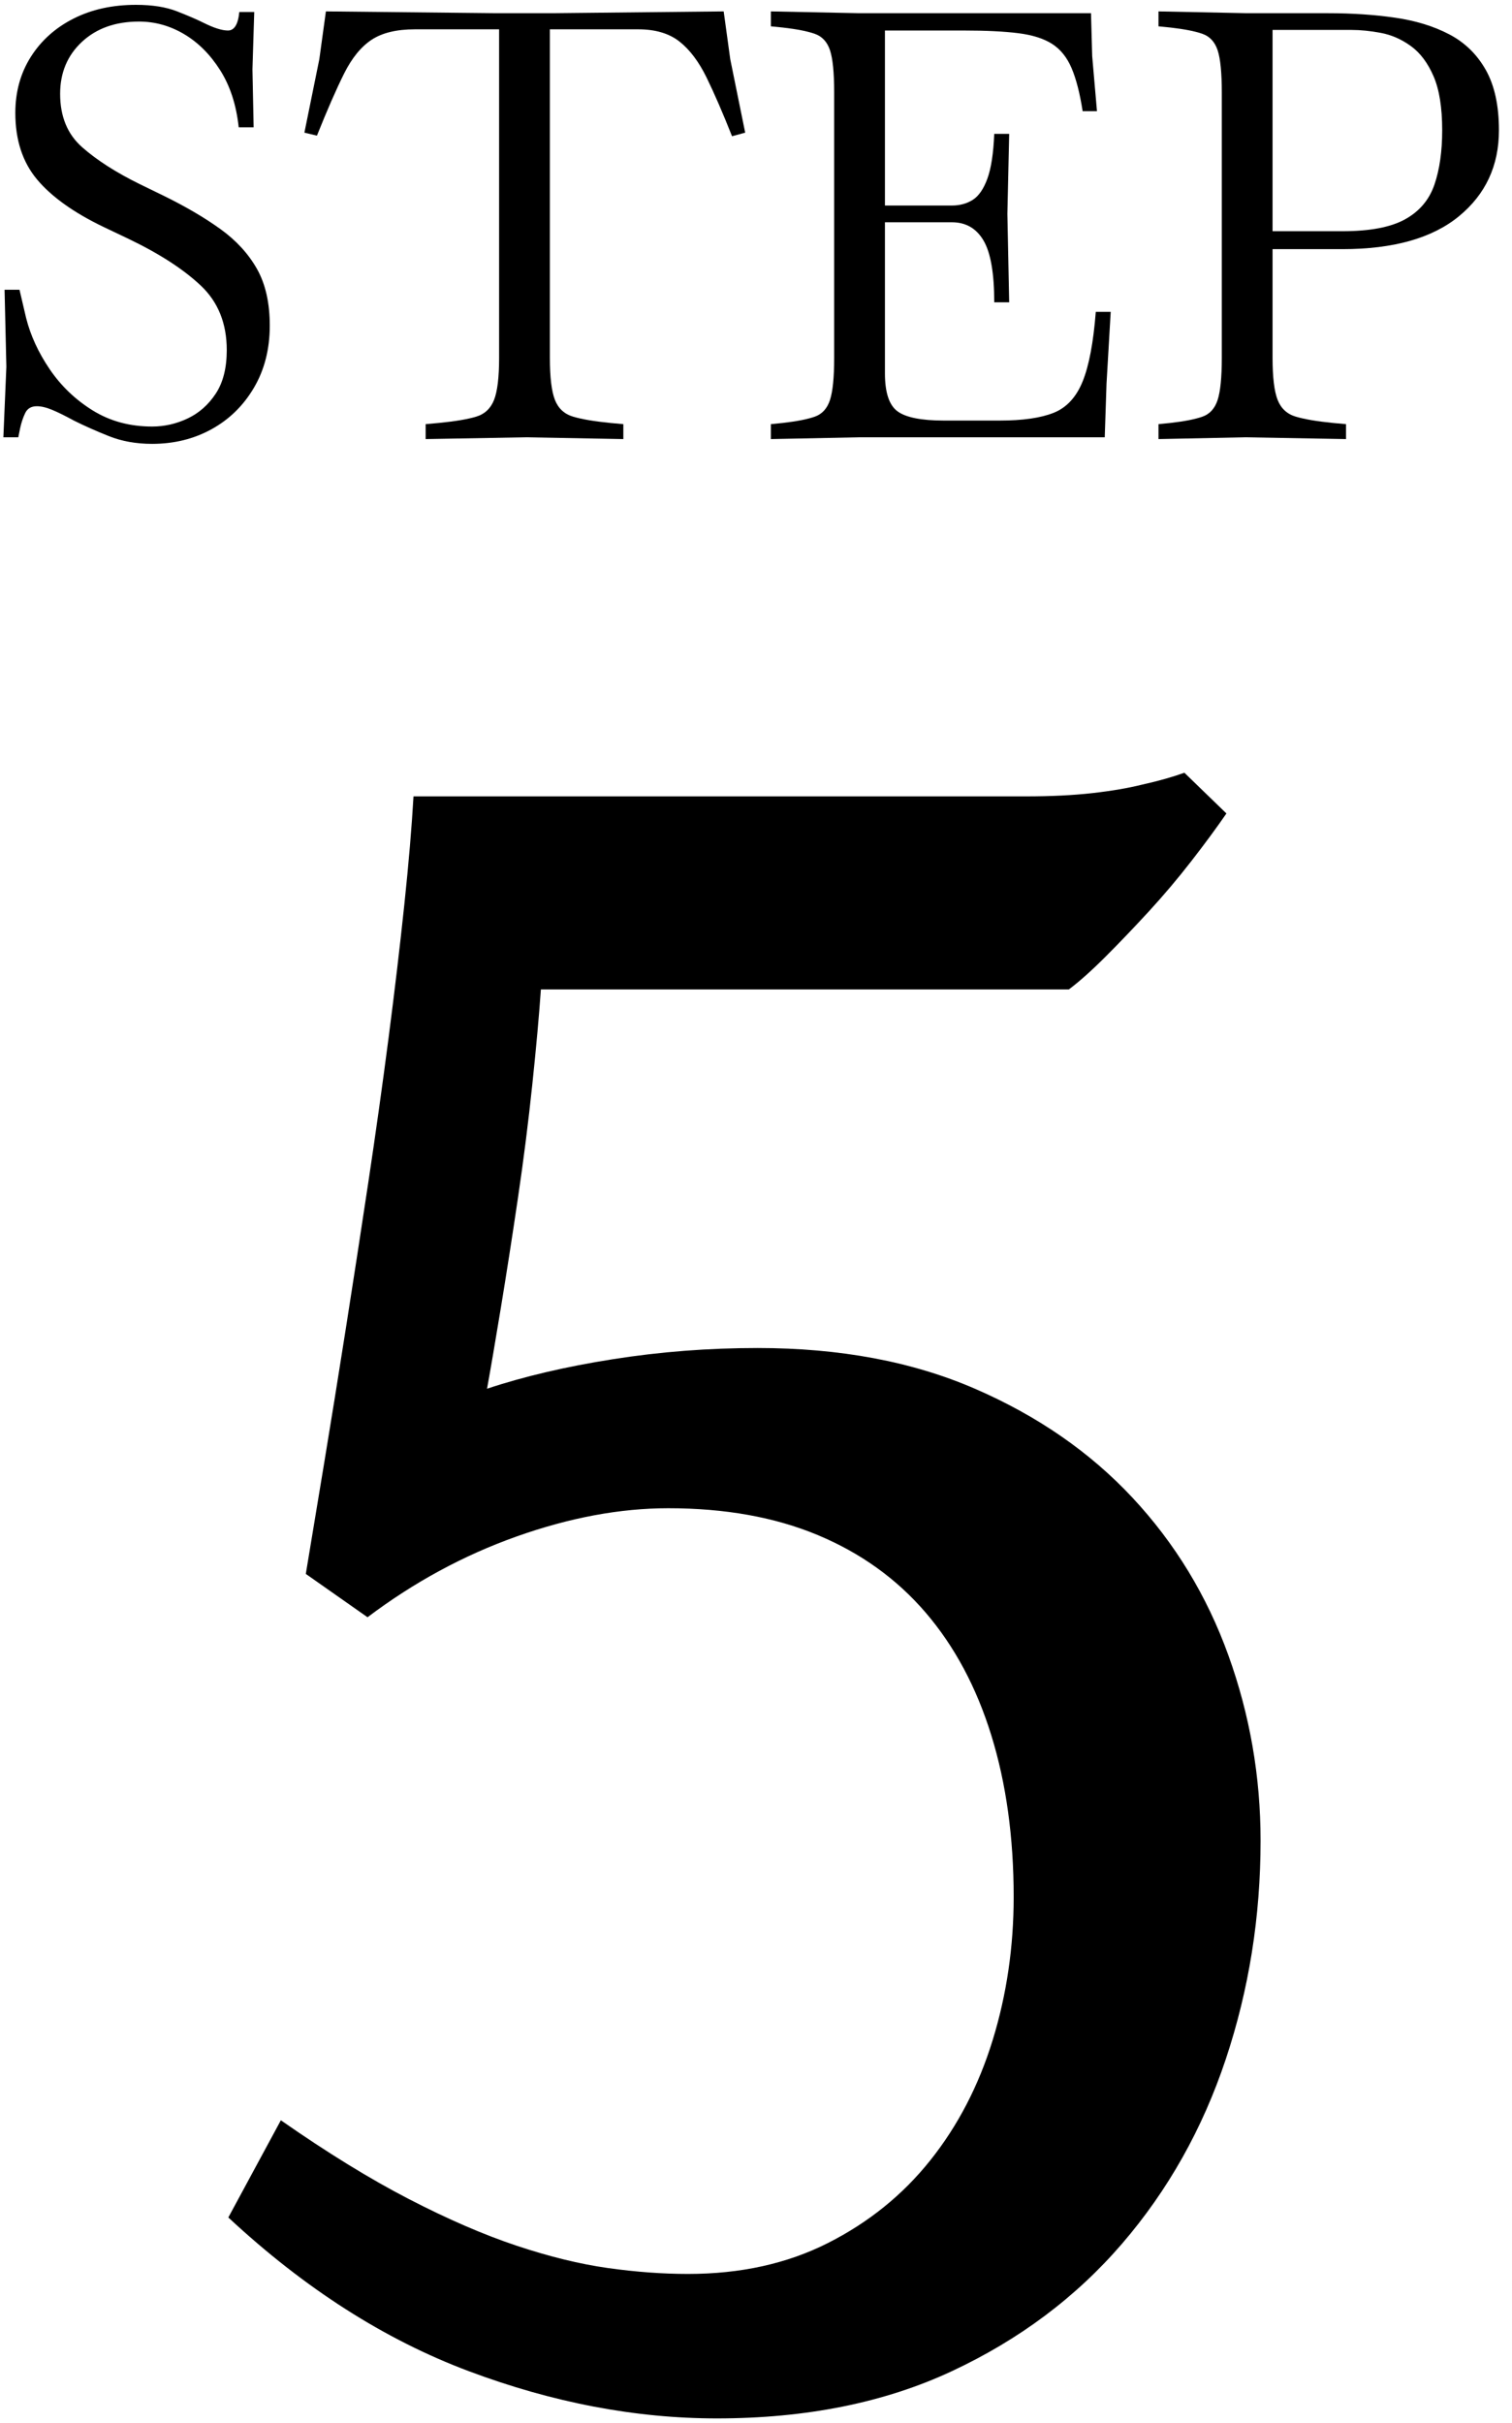 <?xml version="1.0" encoding="UTF-8" standalone="no"?> <svg xmlns="http://www.w3.org/2000/svg" xmlns:xlink="http://www.w3.org/1999/xlink" xmlns:serif="http://www.serif.com/" width="100%" height="100%" viewBox="0 0 234 375" version="1.1" xml:space="preserve" style="fill-rule:evenodd;clip-rule:evenodd;stroke-linejoin:round;stroke-miterlimit:1.414;"><g id="Step-5" serif:id="Step 5"><path d="M195.089,284.823c0,11.788 -1.796,23.068 -5.386,33.84c-3.591,10.773 -8.943,20.291 -16.057,28.557c-7.114,8.265 -15.887,14.837 -26.32,19.715c-10.434,4.878 -22.561,7.316 -36.382,7.316c-12.601,0 -25.406,-2.438 -38.413,-7.316c-13.008,-4.878 -25.406,-12.805 -37.195,-23.78l8.13,-15.041c7.182,5.014 13.787,9.079 19.817,12.195c6.03,3.117 11.585,5.522 16.666,7.216c5.081,1.693 9.79,2.845 14.126,3.455c4.336,0.609 8.468,0.914 12.398,0.914c8.13,0 15.345,-1.592 21.646,-4.776c6.3,-3.184 11.585,-7.452 15.853,-12.805c4.268,-5.352 7.486,-11.551 9.654,-18.597c2.168,-7.046 3.252,-14.43 3.252,-22.154c0,-9.213 -1.152,-17.547 -3.455,-24.999c-2.304,-7.452 -5.691,-13.787 -10.162,-19.004c-4.472,-5.216 -10.027,-9.213 -16.667,-11.991c-6.639,-2.778 -14.362,-4.167 -23.17,-4.167c-7.452,0 -15.277,1.457 -23.475,4.37c-8.197,2.913 -15.887,7.08 -23.068,12.5l-9.553,-6.707c0.813,-4.878 1.761,-10.603 2.845,-17.175c1.084,-6.571 2.202,-13.516 3.354,-20.833c1.152,-7.316 2.303,-14.803 3.455,-22.458c1.152,-7.656 2.202,-15.142 3.151,-22.459c0.948,-7.317 1.761,-14.194 2.439,-20.63c0.677,-6.436 1.151,-12.025 1.422,-16.768l94.713,0c3.93,0 7.385,-0.169 10.366,-0.508c2.981,-0.338 5.555,-0.779 7.723,-1.321c2.439,-0.542 4.607,-1.152 6.504,-1.829l6.504,6.301c-1.49,2.168 -3.286,4.607 -5.386,7.317c-2.1,2.709 -4.302,5.318 -6.605,7.825c-2.304,2.506 -4.54,4.844 -6.708,7.012c-2.168,2.168 -4.065,3.861 -5.69,5.081l-81.706,0c-0.271,3.929 -0.711,8.807 -1.321,14.634c-0.61,5.826 -1.355,11.72 -2.236,17.682c-0.88,5.962 -1.761,11.619 -2.642,16.971c-0.881,5.352 -1.592,9.519 -2.134,12.5c5.691,-1.897 12.195,-3.422 19.512,-4.573c7.317,-1.152 14.769,-1.728 22.357,-1.728c12.737,0 23.949,2.1 33.637,6.301c9.688,4.2 17.818,9.823 24.39,16.869c6.572,7.046 11.517,15.176 14.837,24.39c3.32,9.214 4.98,18.766 4.98,28.658Z" style="fill-rule:nonzero;"></path><path d="M23.539,68.688c-2.465,0 -4.699,-0.401 -6.702,-1.202c-2.003,-0.801 -3.805,-1.602 -5.407,-2.403c-1.356,-0.74 -2.481,-1.294 -3.374,-1.664c-0.894,-0.37 -1.679,-0.555 -2.357,-0.555c-0.863,0 -1.464,0.355 -1.803,1.063c-0.339,0.709 -0.601,1.495 -0.785,2.357l-0.278,1.387l-2.311,0l0.463,-10.907l-0.278,-11.924l2.311,0l1.017,4.344c0.678,2.711 1.895,5.361 3.651,7.949c1.756,2.589 3.975,4.715 6.655,6.378c2.681,1.664 5.747,2.496 9.198,2.496c1.91,0 3.743,-0.416 5.499,-1.248c1.757,-0.832 3.205,-2.11 4.345,-3.836c1.14,-1.725 1.71,-3.975 1.71,-6.748c0,-4.128 -1.341,-7.456 -4.021,-9.982c-2.681,-2.527 -6.393,-4.93 -11.138,-7.21l-3.883,-1.849c-4.621,-2.218 -8.057,-4.668 -10.306,-7.348c-2.249,-2.681 -3.374,-6.117 -3.374,-10.307c0,-3.266 0.801,-6.162 2.403,-8.689c1.603,-2.526 3.806,-4.498 6.609,-5.916c2.804,-1.417 6.024,-2.125 9.66,-2.125c2.526,0 4.652,0.338 6.378,1.016c1.725,0.678 3.081,1.264 4.067,1.757c1.602,0.801 2.865,1.201 3.79,1.201c0.986,0 1.571,-0.955 1.756,-2.865l2.311,0l-0.278,8.873l0.185,8.967l-2.311,0c-0.369,-3.451 -1.324,-6.394 -2.865,-8.828c-1.541,-2.434 -3.405,-4.298 -5.592,-5.592c-2.188,-1.294 -4.514,-1.941 -6.979,-1.941c-3.636,0 -6.578,1.047 -8.828,3.142c-2.249,2.096 -3.373,4.776 -3.373,8.042c0,3.513 1.14,6.27 3.42,8.273c2.28,2.003 5.238,3.898 8.873,5.685l3.79,1.848c3.389,1.664 6.301,3.374 8.735,5.131c2.434,1.756 4.314,3.805 5.639,6.146c1.325,2.342 1.987,5.269 1.987,8.782c0,3.635 -0.816,6.84 -2.449,9.613c-1.633,2.773 -3.821,4.914 -6.563,6.424c-2.742,1.51 -5.808,2.265 -9.197,2.265Z" style="fill-rule:nonzero;"></path><path d="M65.873,67.948l0,-2.311l2.034,-0.185c2.526,-0.246 4.452,-0.57 5.777,-0.97c1.325,-0.401 2.249,-1.263 2.773,-2.588c0.524,-1.325 0.786,-3.497 0.786,-6.517l0,-50.839l-13.033,0c-2.835,0 -5.069,0.54 -6.702,1.618c-1.633,1.078 -3.05,2.819 -4.252,5.222c-1.202,2.404 -2.603,5.608 -4.206,9.614l-1.941,-0.463l2.311,-11.369l1.017,-7.395l26.344,0.278l8.781,0l26.436,-0.278l1.017,7.395l2.311,11.369l-2.034,0.555c-1.417,-3.574 -2.727,-6.594 -3.928,-9.059c-1.202,-2.464 -2.604,-4.329 -4.206,-5.592c-1.602,-1.263 -3.728,-1.895 -6.378,-1.895l-13.68,0l0,50.839c0,3.02 0.262,5.192 0.785,6.517c0.524,1.325 1.464,2.187 2.82,2.588c1.355,0.4 3.266,0.724 5.731,0.97l2.033,0.185l0,2.311l-15.067,-0.277l-15.529,0.277Z" style="fill-rule:nonzero;"></path><path d="M119.3,67.948l0,-2.311l1.849,-0.185c2.157,-0.246 3.805,-0.57 4.945,-0.97c1.14,-0.401 1.926,-1.263 2.357,-2.588c0.432,-1.325 0.647,-3.497 0.647,-6.517l0,-41.041c0,-3.081 -0.215,-5.268 -0.647,-6.562c-0.431,-1.295 -1.217,-2.142 -2.357,-2.542c-1.14,-0.401 -2.788,-0.725 -4.945,-0.971l-1.849,-0.185l0,-2.311l13.681,0.278l35.864,0l0.185,6.655l0.739,8.504l-2.218,0c-0.431,-2.773 -1.001,-4.992 -1.71,-6.655c-0.709,-1.664 -1.71,-2.912 -3.004,-3.744c-1.294,-0.832 -3.035,-1.387 -5.223,-1.664c-2.187,-0.277 -5.007,-0.416 -8.457,-0.416l-12.202,0l0,27.083l10.353,0c1.232,0 2.311,-0.292 3.235,-0.878c0.924,-0.585 1.679,-1.679 2.265,-3.281c0.585,-1.602 0.939,-3.913 1.063,-6.933l2.311,0l-0.278,12.386l0.278,13.681l-2.311,0c0,-4.499 -0.555,-7.688 -1.664,-9.567c-1.109,-1.88 -2.742,-2.819 -4.899,-2.819l-10.353,0l0,23.385c0,2.958 0.647,4.915 1.941,5.87c1.294,0.955 3.698,1.433 7.21,1.433l8.597,0c3.574,0 6.362,-0.401 8.365,-1.202c2.003,-0.801 3.497,-2.419 4.483,-4.853c0.986,-2.434 1.664,-6.023 2.034,-10.768l2.31,0l-0.647,11.092l-0.277,8.319l-37.99,0l-13.681,0.277Z" style="fill-rule:nonzero;"></path><path d="M179.29,67.948l0,-2.311l1.849,-0.185c2.157,-0.246 3.805,-0.57 4.945,-0.97c1.14,-0.401 1.926,-1.263 2.357,-2.588c0.431,-1.325 0.647,-3.497 0.647,-6.517l0,-41.041c0,-3.081 -0.216,-5.268 -0.647,-6.562c-0.431,-1.295 -1.217,-2.142 -2.357,-2.542c-1.14,-0.401 -2.788,-0.725 -4.945,-0.971l-1.849,-0.185l0,-2.311l13.68,0.278l12.571,0c3.698,0 7.149,0.231 10.353,0.693c3.204,0.462 6.008,1.325 8.412,2.588c2.403,1.263 4.282,3.097 5.638,5.5c1.356,2.403 2.034,5.515 2.034,9.336c0,5.484 -2.065,9.921 -6.193,13.31c-4.129,3.389 -10.137,5.084 -18.025,5.084l-10.815,0l0,16.823c0,3.02 0.262,5.192 0.786,6.517c0.524,1.325 1.463,2.187 2.819,2.588c1.356,0.4 3.266,0.724 5.731,0.97l2.033,0.185l0,2.311l-15.621,-0.277l-13.403,0.277Zm29.856,-63.317l-12.201,0l0,31.15l10.815,0c4.252,0 7.487,-0.616 9.705,-1.849c2.219,-1.232 3.729,-3.019 4.53,-5.361c0.801,-2.341 1.201,-5.145 1.201,-8.411c0,-3.513 -0.446,-6.301 -1.34,-8.366c-0.893,-2.064 -2.064,-3.62 -3.512,-4.668c-1.449,-1.047 -2.989,-1.725 -4.622,-2.033c-1.633,-0.308 -3.158,-0.462 -4.576,-0.462Z" style="fill-rule:nonzero;"></path></g></svg> 